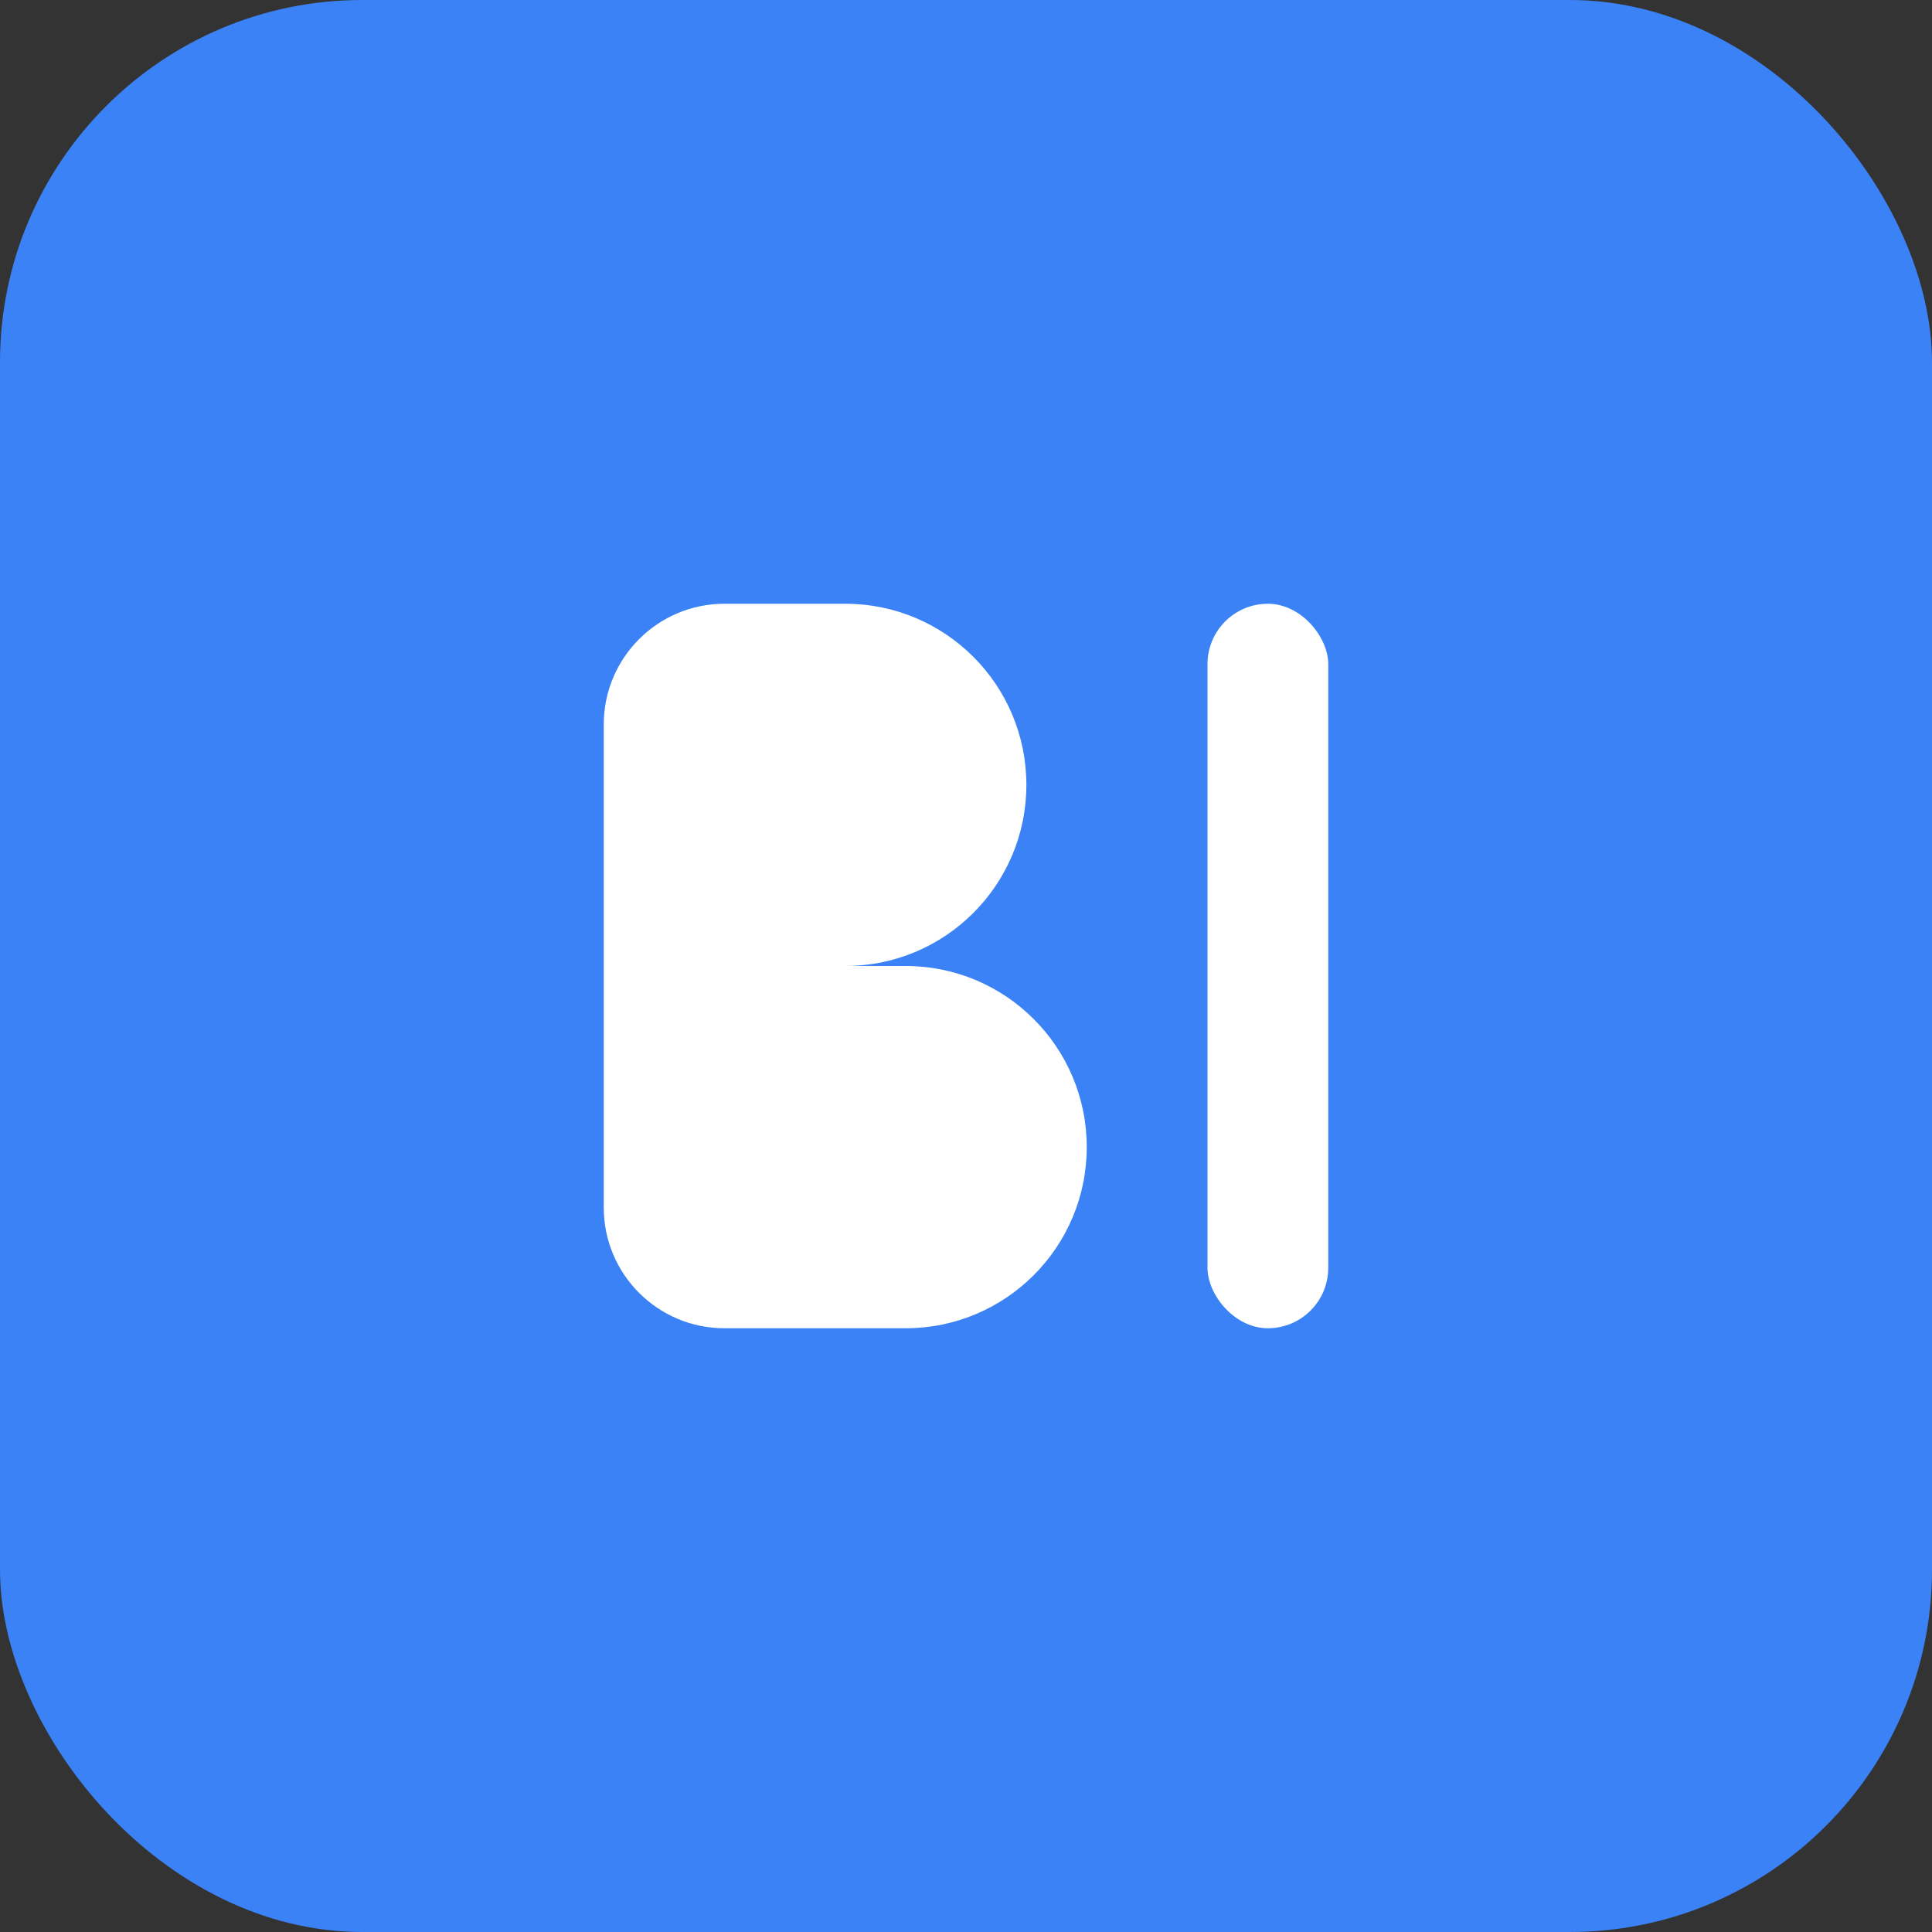 <svg width="32" height="32" viewBox="0 0 32 32" fill="none" xmlns="http://www.w3.org/2000/svg">
  <rect x="0" y="0" width="32" height="32" fill="#333333" stroke="none"/>
  <rect width="32" height="32" rx="6" fill="#3B82F6"/>
  <path d="M10 12C10 10.895 10.895 10 12 10H14C15.657 10 17 11.343 17 13C17 14.657 15.657 16 14 16H10V12Z" fill="white"/>
  <path d="M10 16H15C16.657 16 18 17.343 18 19C18 20.657 16.657 22 15 22H12C10.895 22 10 21.105 10 20V16Z" fill="white"/>
  <rect x="20" y="10" width="2" height="12" rx="1" fill="white"/>
</svg>
